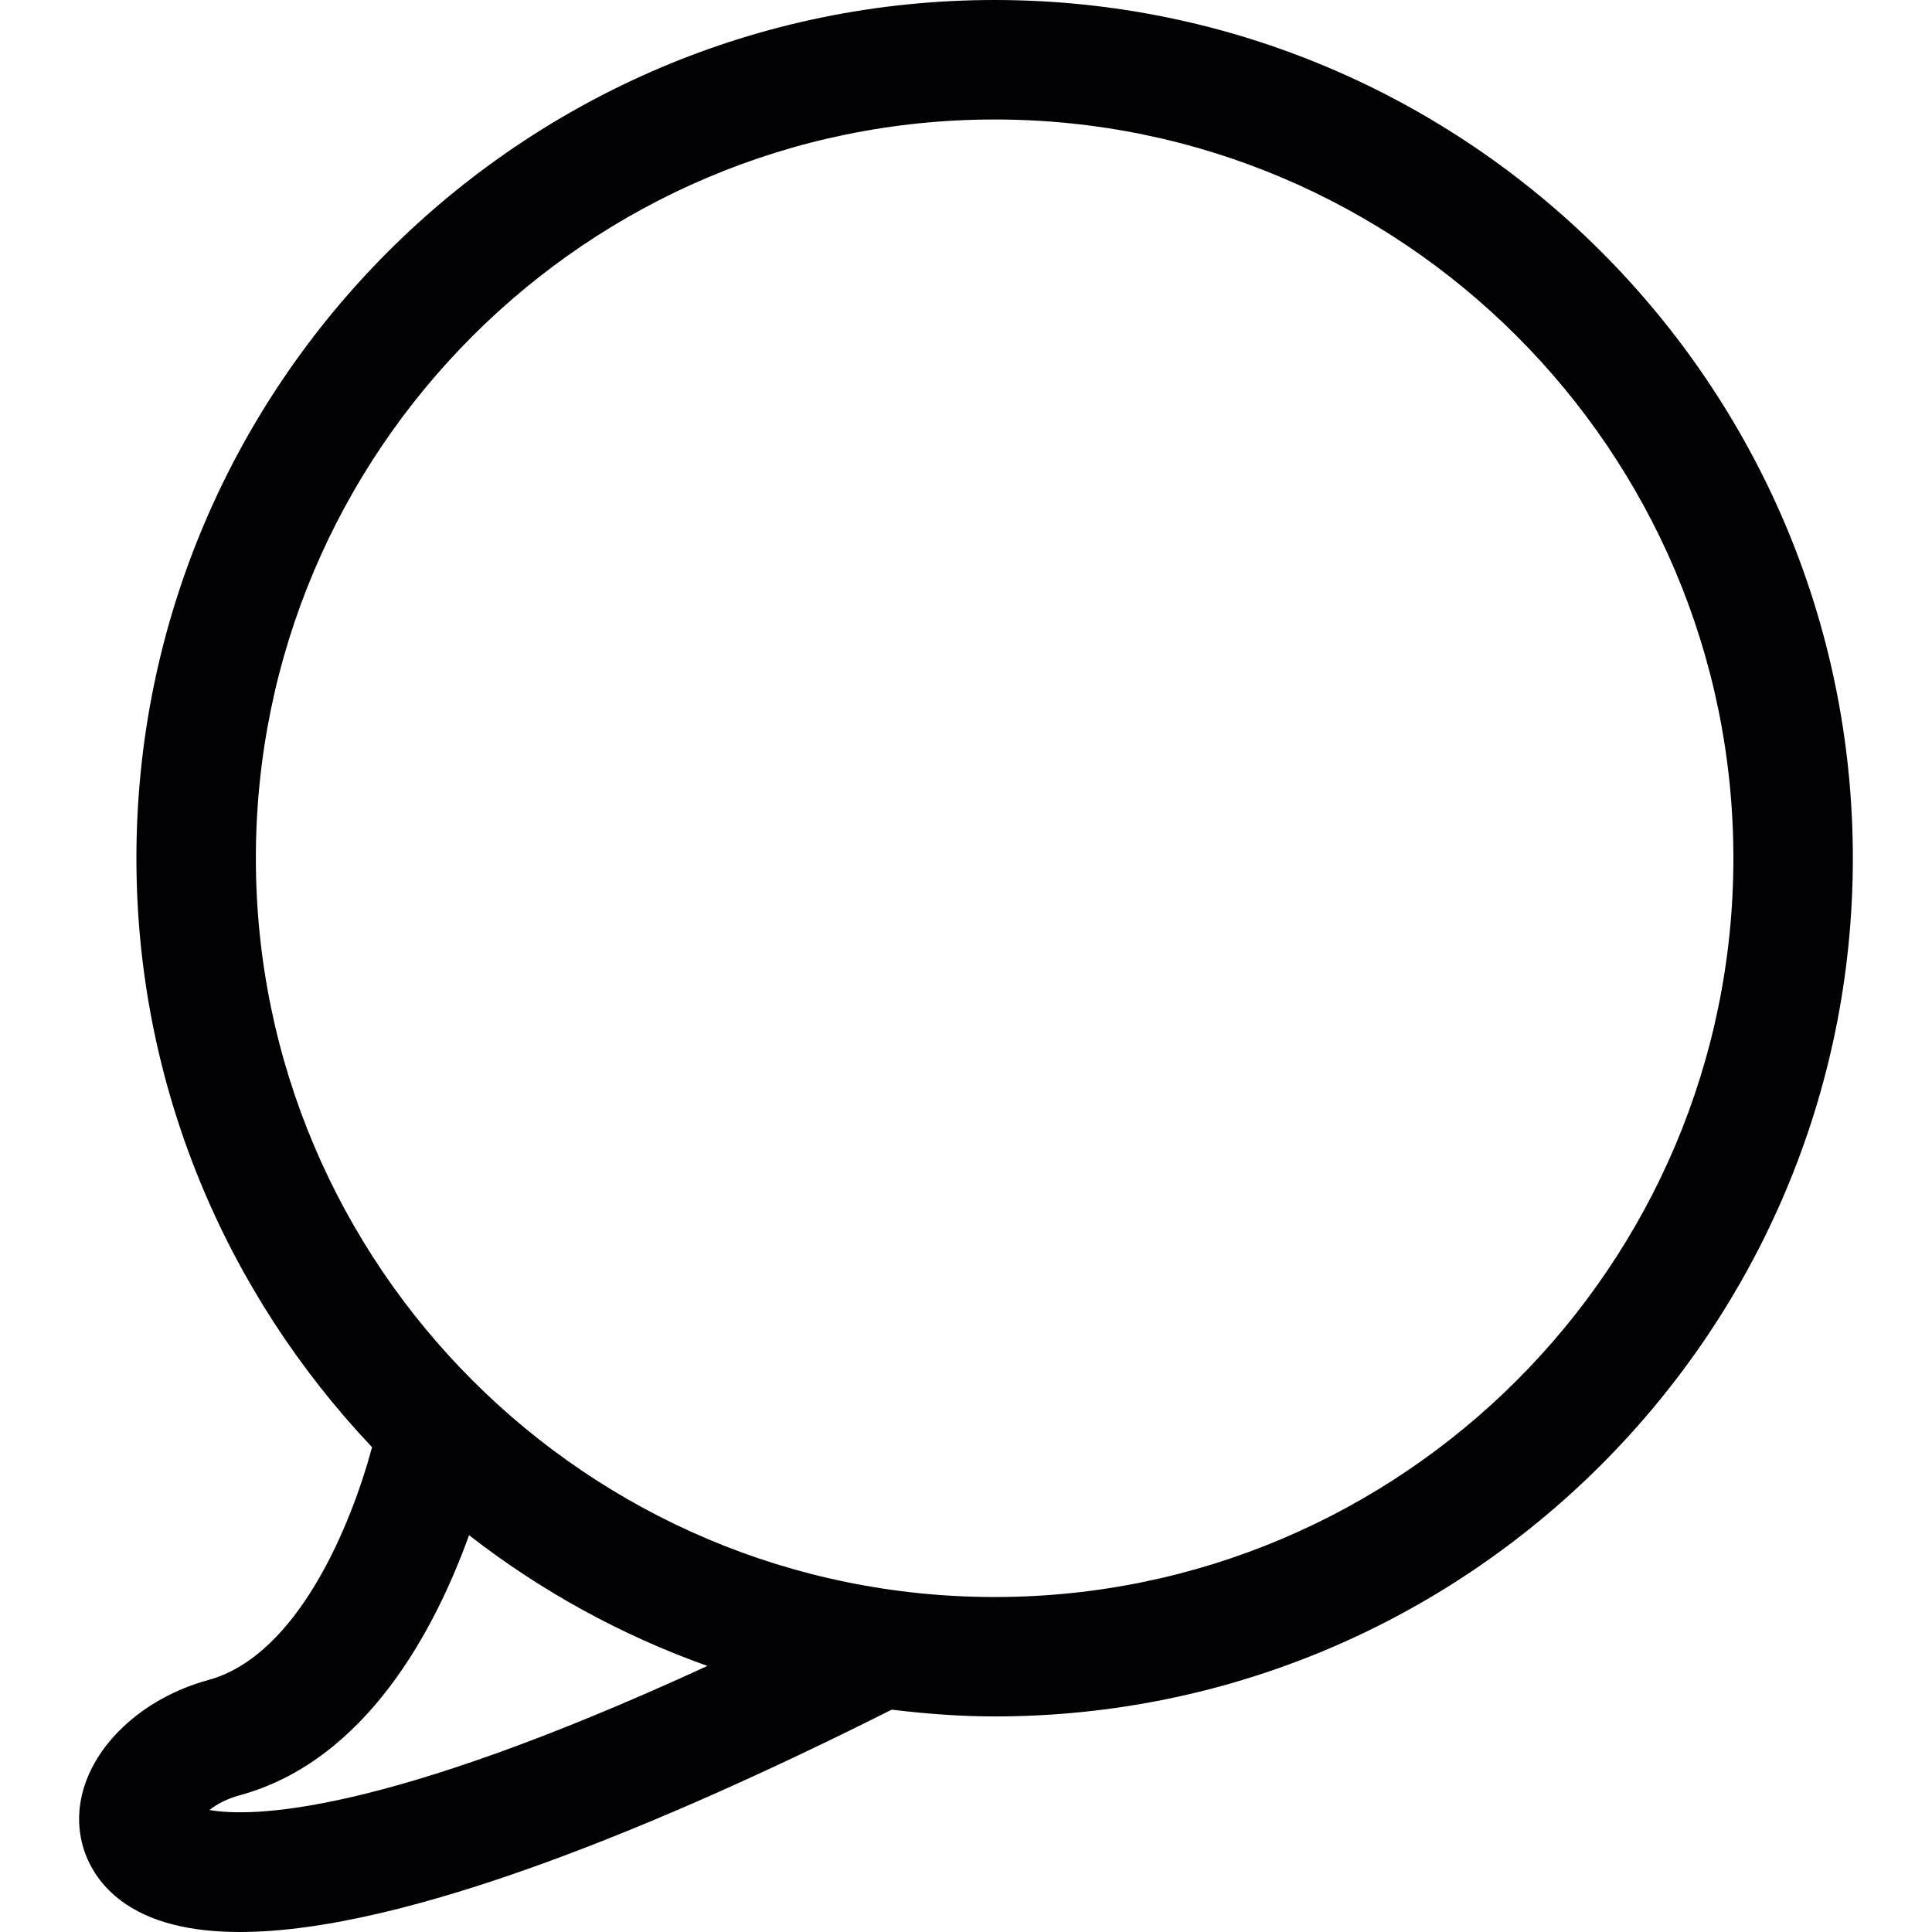 <?xml version="1.0" encoding="iso-8859-1"?>
<!-- Uploaded to: SVG Repo, www.svgrepo.com, Generator: SVG Repo Mixer Tools -->
<svg height="800px" width="800px" version="1.1" id="Capa_1" xmlns="http://www.w3.org/2000/svg" xmlns:xlink="http://www.w3.org/1999/xlink" 
	 viewBox="0 0 48.522 48.522" xml:space="preserve">
<g>
	<g>
		<path style="fill:#010002;" d="M5.228,42.195c-1.653,0.45-2.936,1.653-3.193,2.992c-0.188,0.979,0.185,1.931,0.997,2.543
			c0.733,0.552,1.76,0.792,2.994,0.792c4.219,0,10.849-2.81,16.369-5.584c0.849,0.102,1.708,0.17,2.585,0.17
			c11.885,0,21.554-9.669,21.554-21.554S36.865,0,24.98,0S3.426,9.669,3.426,21.554c0,5.728,2.261,10.928,5.918,14.792
			C8.837,38.236,7.503,41.575,5.228,42.195z M24.98,3.001c10.231,0,18.554,8.323,18.554,18.554c0,10.23-8.323,18.554-18.554,18.554
			S6.426,31.786,6.426,21.555C6.425,11.324,14.749,3.001,24.98,3.001z M11.78,38.556c1.792,1.395,3.808,2.507,5.986,3.284
			c-8.206,3.776-11.46,3.8-12.507,3.618c0.172-0.135,0.423-0.278,0.758-0.369C9.213,44.218,10.94,40.888,11.78,38.556z"/>
	</g>
</g>
</svg>
